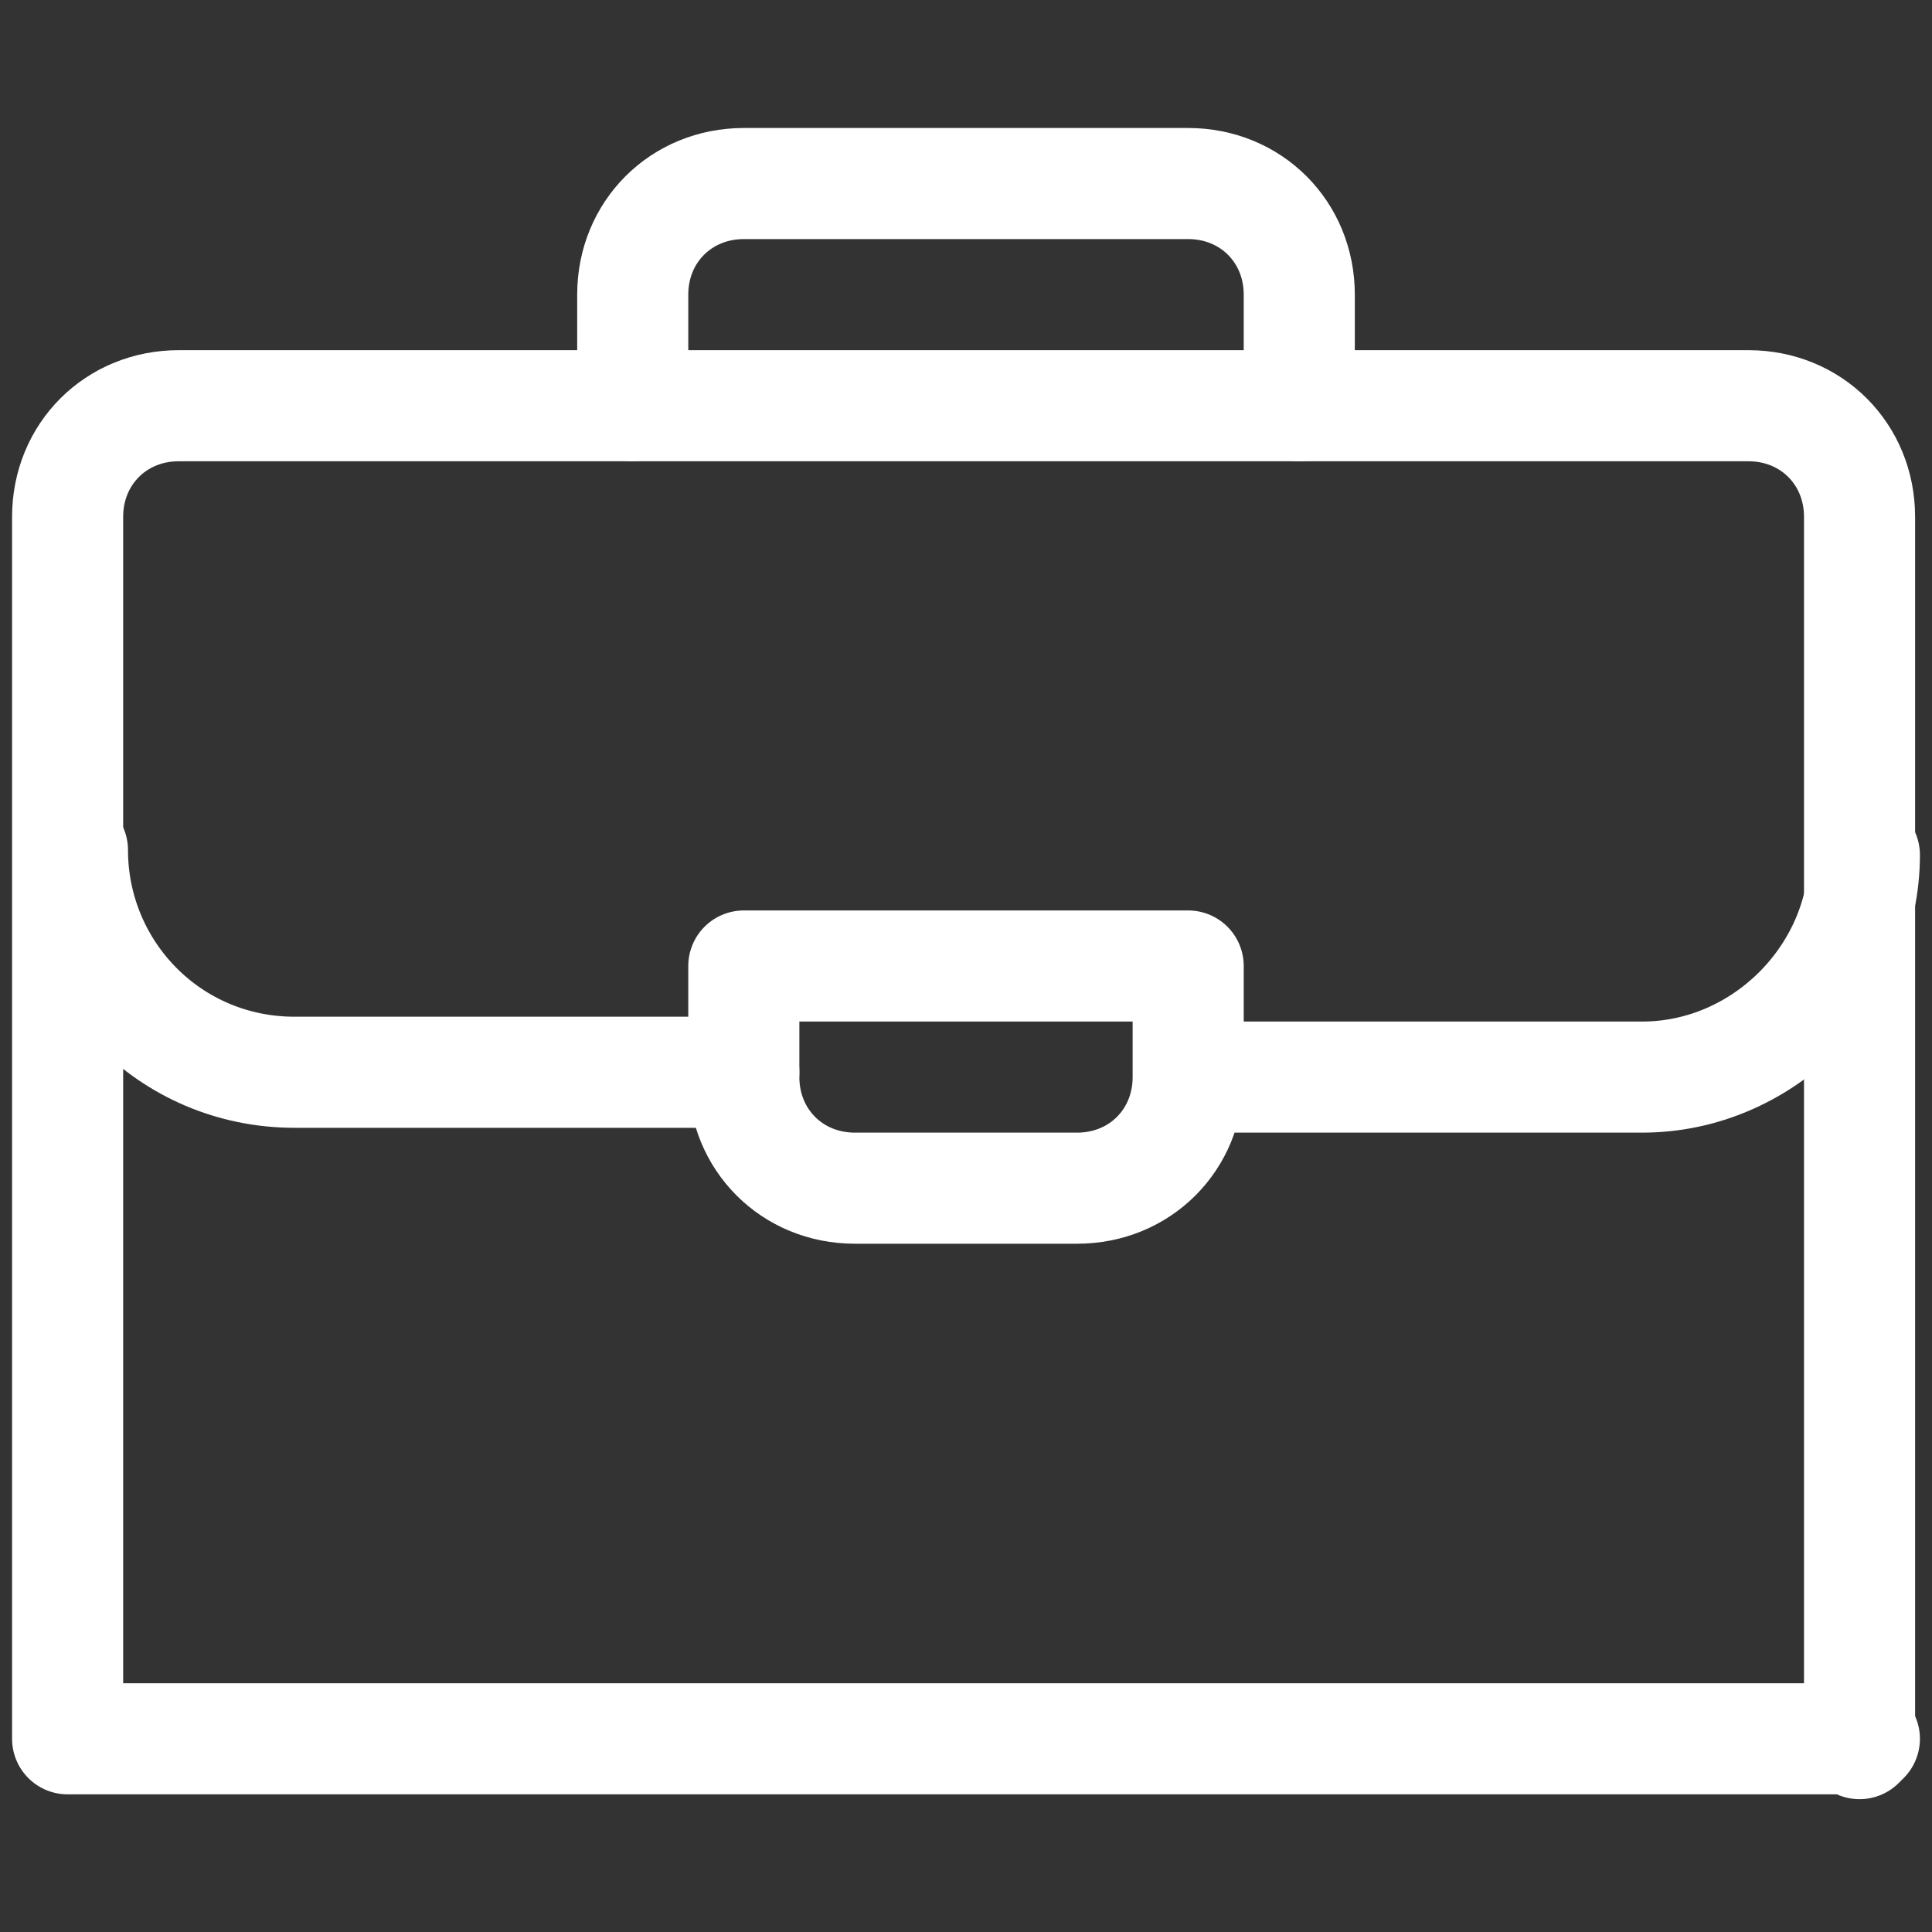 <?xml version="1.0" encoding="UTF-8"?>
<svg id="_圖層_1" data-name="圖層_1" xmlns="http://www.w3.org/2000/svg" version="1.1" viewBox="0 0 40 40">
  <rect x="0" y="0" width="40" height="40" fill="#333333" stroke="none"/>
  <!-- Generator: Adobe Illustrator 29.2.0, SVG Export Plug-In . SVG Version: 2.1.0 Build 108)  -->
  <defs>
    <style>
      .st0 {
        fill: none;
        stroke: #fff;
        stroke-linecap: round;
        stroke-linejoin: round;
        stroke-width: 2.3px;
      }
    </style>
  </defs>
  <path id="path4059" class="st0" d="M38.6,36H1.4V10.7c0-1.3,1-2.3,2.3-2.3h32.5c1.3,0,2.3,1,2.3,2.3v25.4h0Z"/>
  <path id="path4063" class="st0" d="M13.1,8.4v-2.3c0-1.3,1-2.3,2.3-2.3h9.2c1.3,0,2.3,1,2.3,2.3v2.3"/>
  <path id="path4067" class="st0" d="M38.6,17.7c0,2.5-2.1,4.6-4.6,4.6h-9.3"/>
  <path id="path4071" class="st0" d="M15.4,22.2H6.1c-2.6,0-4.6-2.1-4.6-4.6"/>
  <path id="path4075" class="st0" d="M22.3,24.6h-4.6c-1.3,0-2.3-1-2.3-2.3v-2.3h9.2v2.3c0,1.3-1,2.3-2.3,2.3Z"/>
</svg>